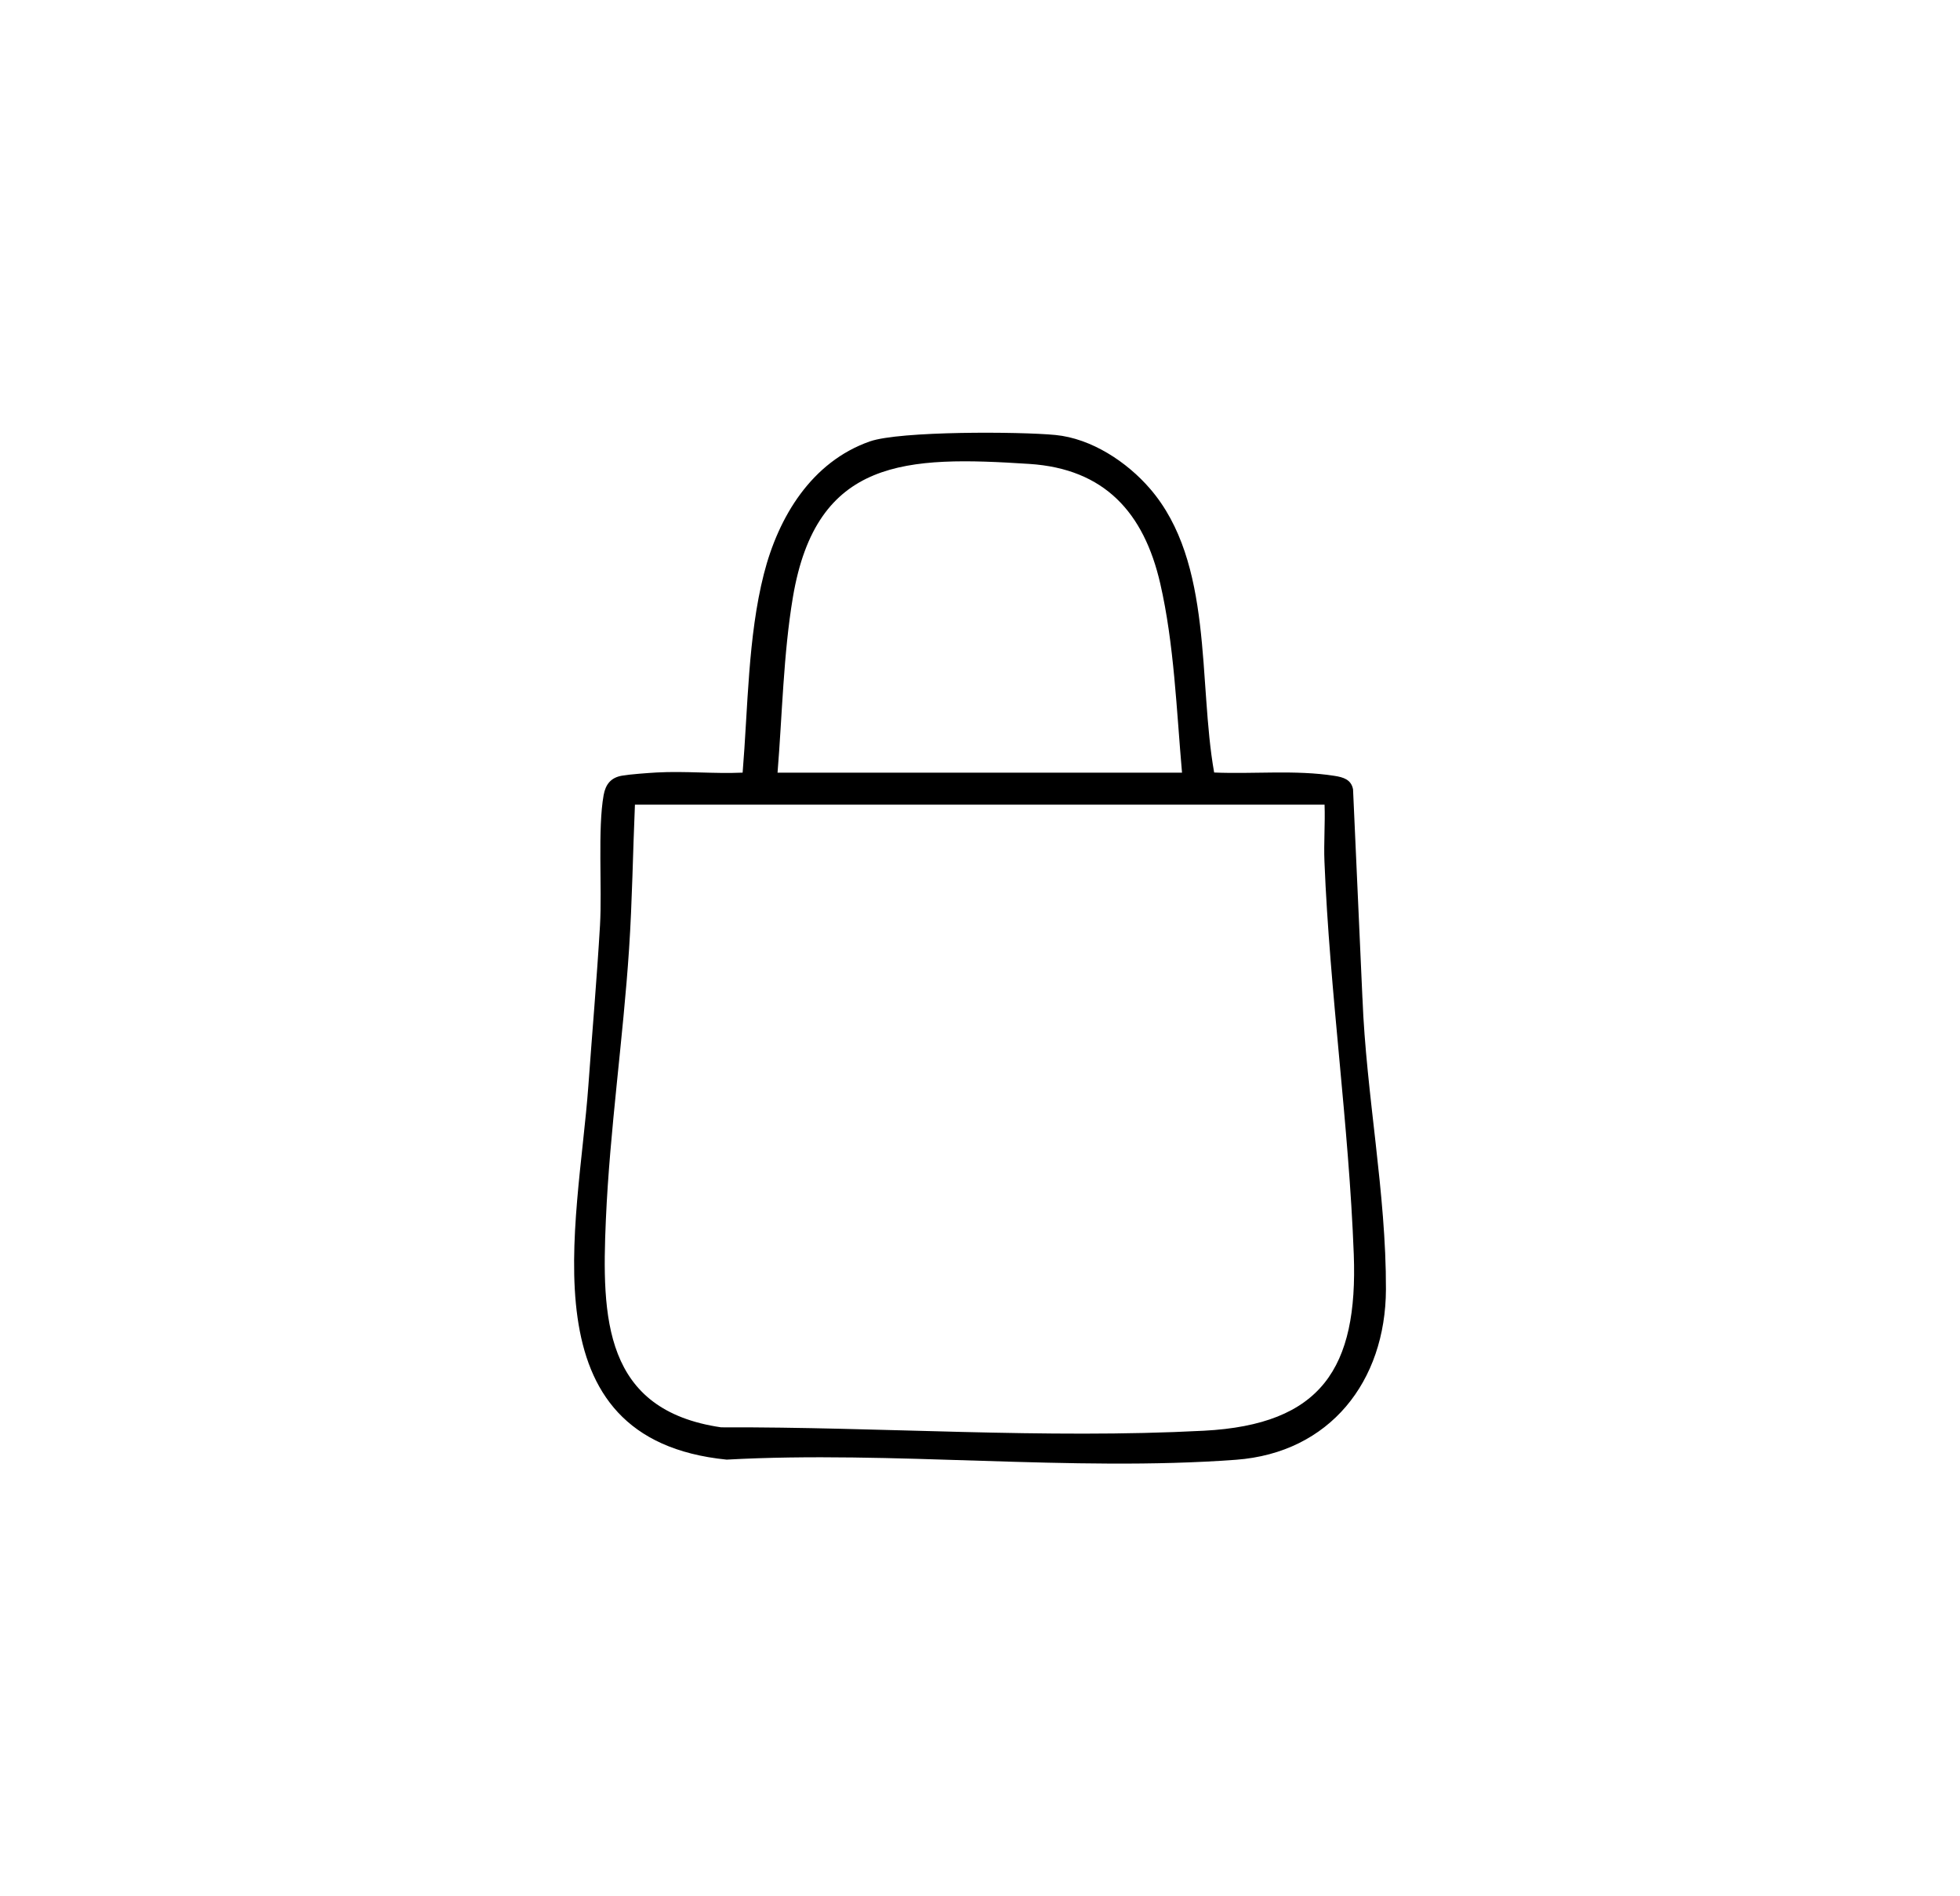 <svg viewBox="0 0 669.74 647.9" height="647.9" width="669.74" xmlns="http://www.w3.org/2000/svg" data-name="Ebene 1" id="Ebene_1">
  <path d="M465.55,341.05l-3.21-71.38c-.64-3.35-3.32-4.13-6.34-4.6-13.29-2.1-27.68-.56-41.12-1.14-5.53-31.01-.14-71.71-21.9-96.95-7.92-9.19-20.05-17.18-32.35-18.37-12.19-1.18-53.15-1.39-63.4,2.2-19.9,6.98-31.24,25.74-36.22,45.32-5.46,21.46-5.42,45.78-7.25,67.84-9.73.44-19.66-.59-29.38-.05-3.13.18-8.98.6-11.84,1.09-3.81.65-5.62,2.98-6.28,6.65-2.06,11.51-.49,31.67-1.24,44.51-1.07,18.2-2.66,36.5-3.97,54.71-3.46,47.97-22.16,120.87,47.25,127.8,56.67-3.13,117.89,4.21,174.03.05,32.06-2.37,51.14-26.79,51.25-58.21.11-32.95-6.75-66.48-8.02-99.49ZM270.93,204.08c8.02-47.73,38.86-48.3,80.81-45.58,25.72,1.67,39.14,16.65,44.71,40.82,4.77,20.72,5.58,43.47,7.45,64.66h-138.21c1.6-19.59,1.99-40.55,5.24-59.9ZM411.39,488.81c-54.59,2.86-110.42-1.35-164.98-1.16-40.14-5.85-40.85-37.35-39.38-70.99,1.35-30.76,5.9-61.74,7.93-92.52,1.08-16.35,1.29-32.85,2-49.22h235.65c.23,6.45-.3,12.98-.04,19.44,1.79,44.56,8.36,89.96,10.02,134.19,1.46,38.93-11.12,58.16-51.2,60.26Z"></path>
</svg>